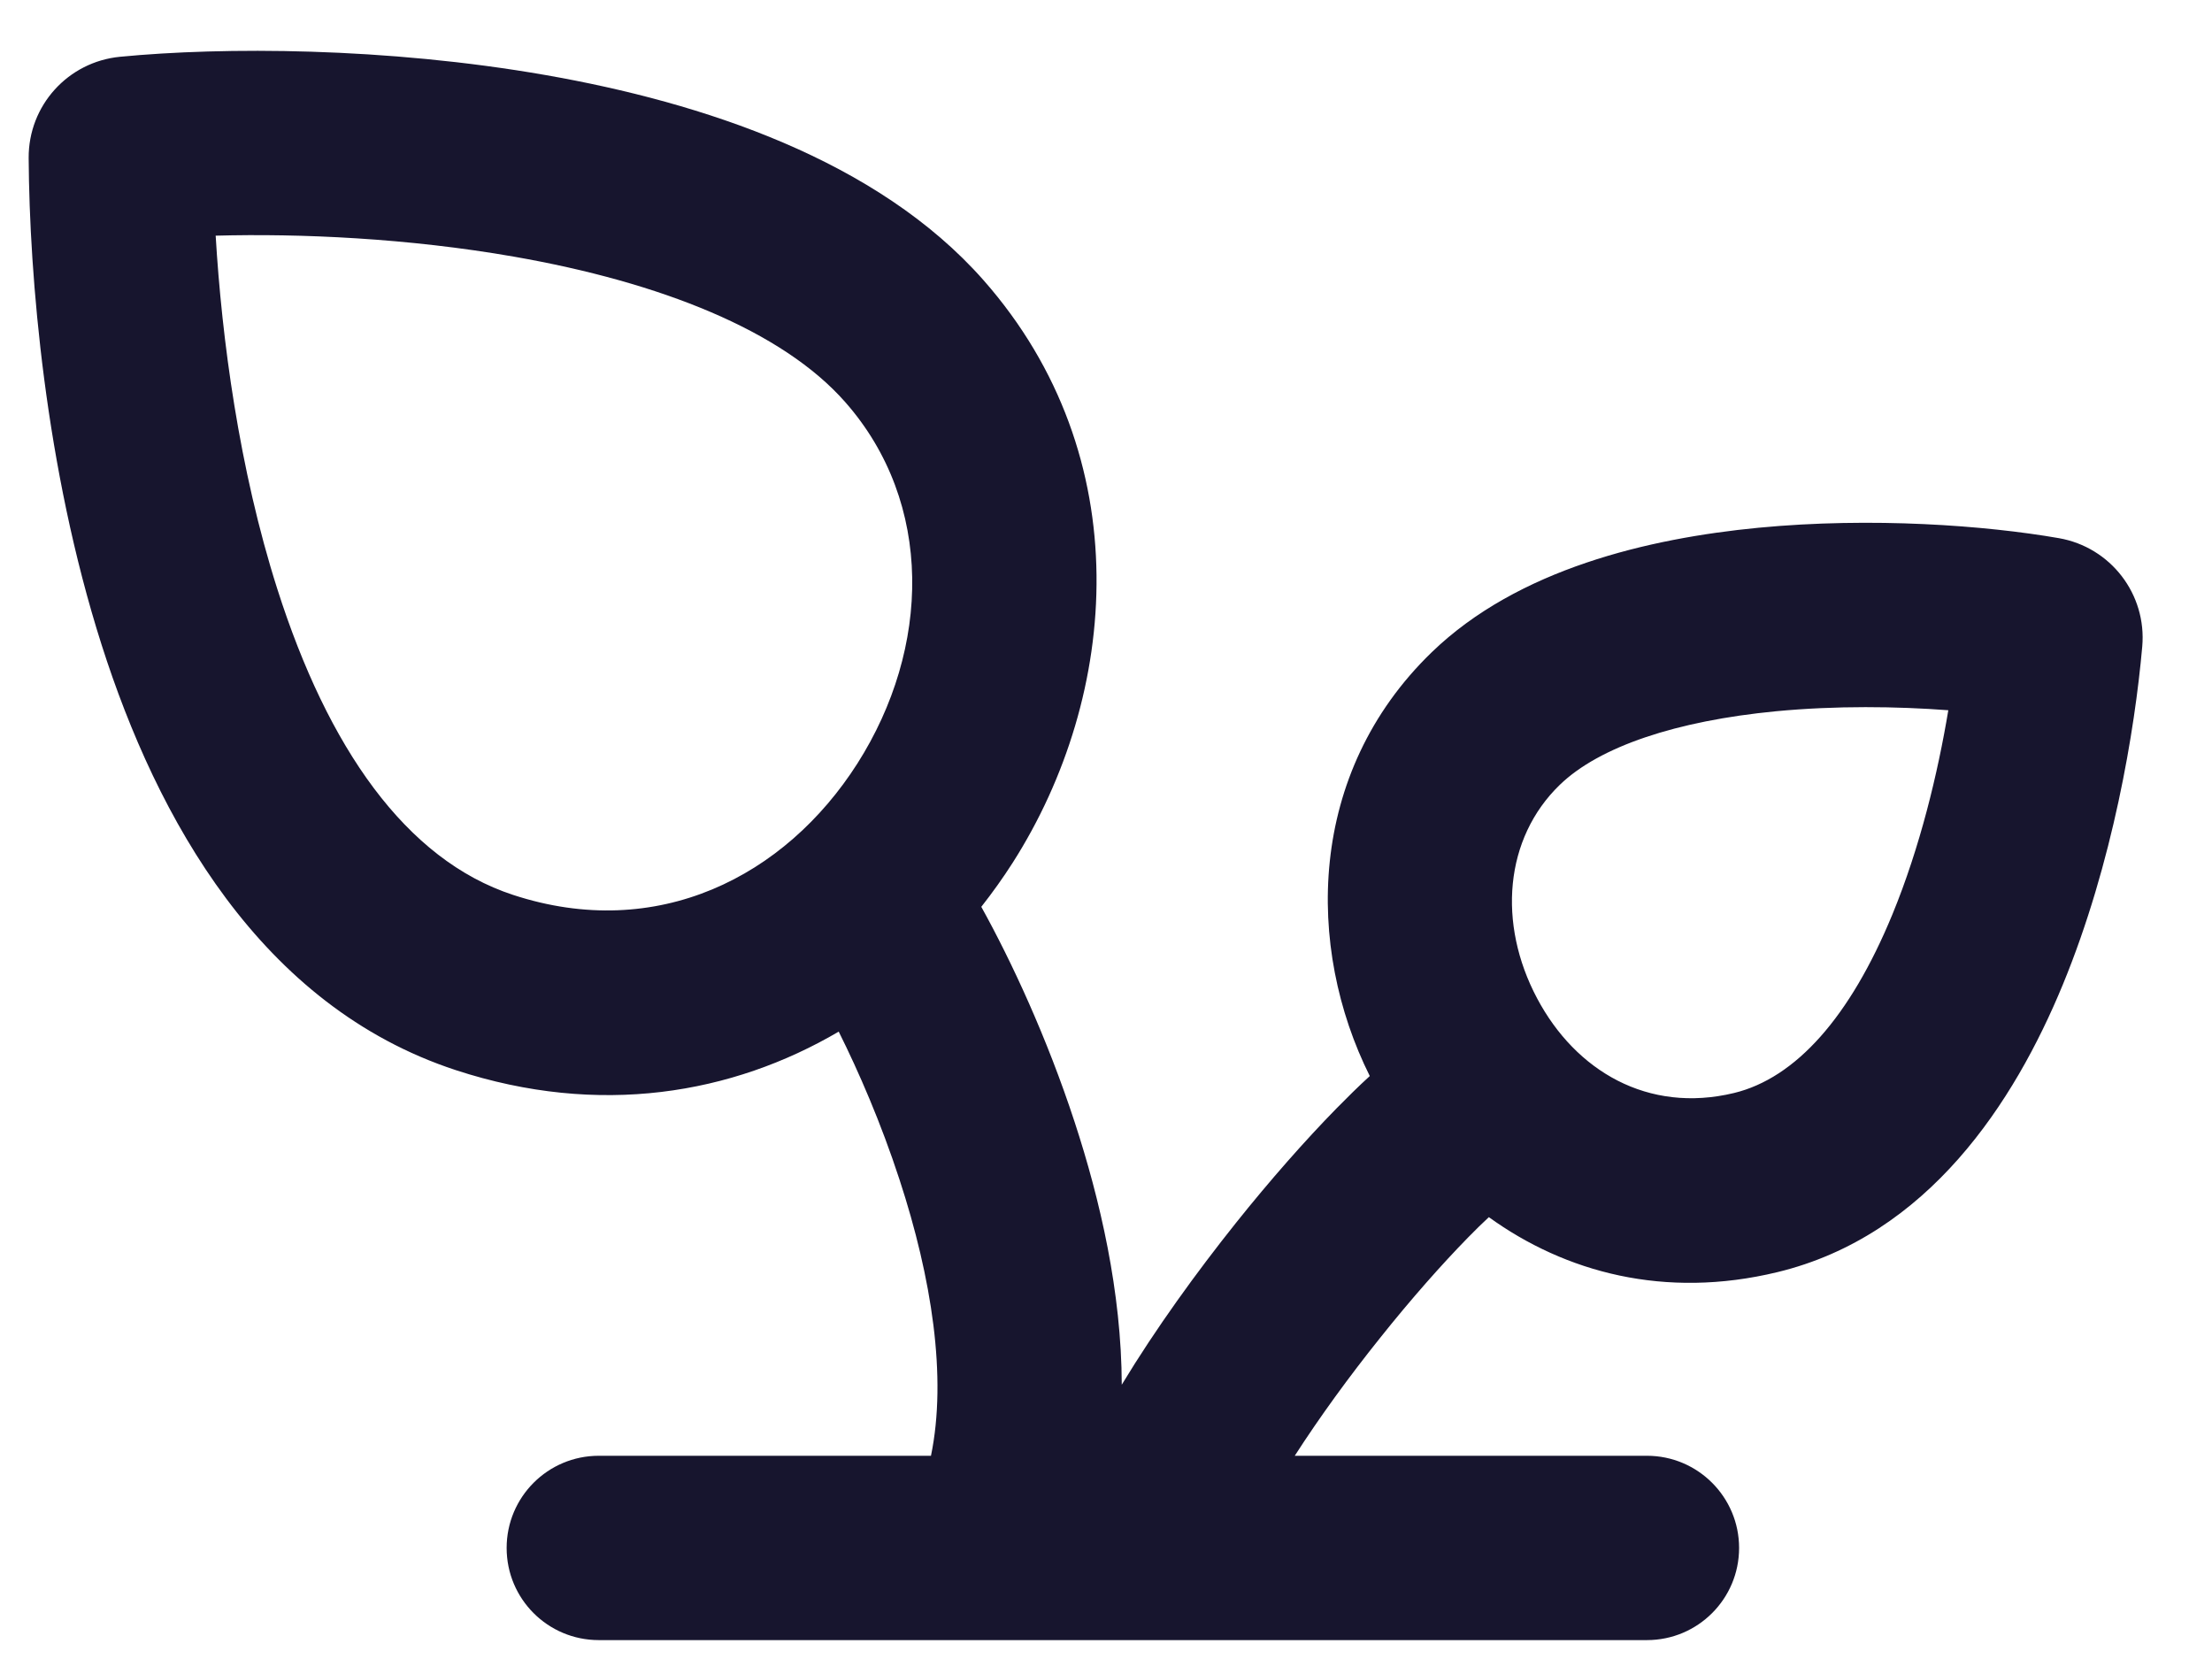 <?xml version="1.0" encoding="UTF-8"?> <svg xmlns="http://www.w3.org/2000/svg" width="24" height="18" viewBox="0 0 24 18" fill="none"><path fill-rule="evenodd" clip-rule="evenodd" d="M5.923 0.815C7.618 1.112 9.519 1.733 10.671 3.04C12.36 4.957 12.146 7.544 10.988 9.36C10.883 9.524 10.769 9.684 10.647 9.839C10.972 10.425 11.359 11.255 11.66 12.175C11.936 13.017 12.168 14.018 12.171 15.024C12.543 14.409 12.986 13.8 13.407 13.272C13.783 12.801 14.164 12.37 14.501 12.026C14.616 11.909 14.738 11.788 14.862 11.675C14.166 10.281 14.177 8.39 15.534 7.077C16.47 6.172 17.889 5.841 19.079 5.726C20.313 5.608 21.546 5.701 22.339 5.839C22.899 5.937 23.294 6.446 23.243 7.017C23.163 7.92 22.925 9.364 22.381 10.684C21.855 11.959 20.92 13.408 19.283 13.803C18.062 14.098 16.982 13.804 16.154 13.206C16.086 13.269 16.011 13.342 15.929 13.426C15.647 13.714 15.31 14.094 14.97 14.521C14.637 14.937 14.319 15.374 14.048 15.795H17.869C18.421 15.795 18.869 16.243 18.869 16.795C18.869 17.348 18.421 17.795 17.869 17.795H6.497C5.944 17.795 5.497 17.348 5.497 16.795C5.497 16.243 5.944 15.795 6.497 15.795H10.101C10.277 14.943 10.109 13.865 9.759 12.797C9.559 12.184 9.317 11.628 9.1 11.193C7.944 11.871 6.504 12.121 4.946 11.611C2.825 10.916 1.703 8.878 1.103 6.998C0.489 5.071 0.319 2.994 0.311 1.714C0.308 1.144 0.738 0.671 1.302 0.616C2.421 0.508 4.184 0.511 5.923 0.815ZM2.34 2.557C2.406 3.668 2.593 5.087 3.009 6.391C3.557 8.109 4.4 9.328 5.568 9.71C7.13 10.222 8.518 9.514 9.302 8.285C10.099 7.033 10.136 5.458 9.17 4.362C8.488 3.587 7.167 3.063 5.578 2.785C4.429 2.584 3.258 2.532 2.34 2.557ZM20.532 9.922C20.832 9.193 21.025 8.391 21.139 7.706C20.581 7.664 19.922 7.655 19.27 7.717C18.189 7.821 17.353 8.1 16.924 8.515C16.323 9.096 16.247 10.021 16.677 10.831C17.095 11.619 17.879 12.084 18.814 11.859C19.482 11.697 20.072 11.038 20.532 9.922Z" fill="#17152E"></path></svg> 